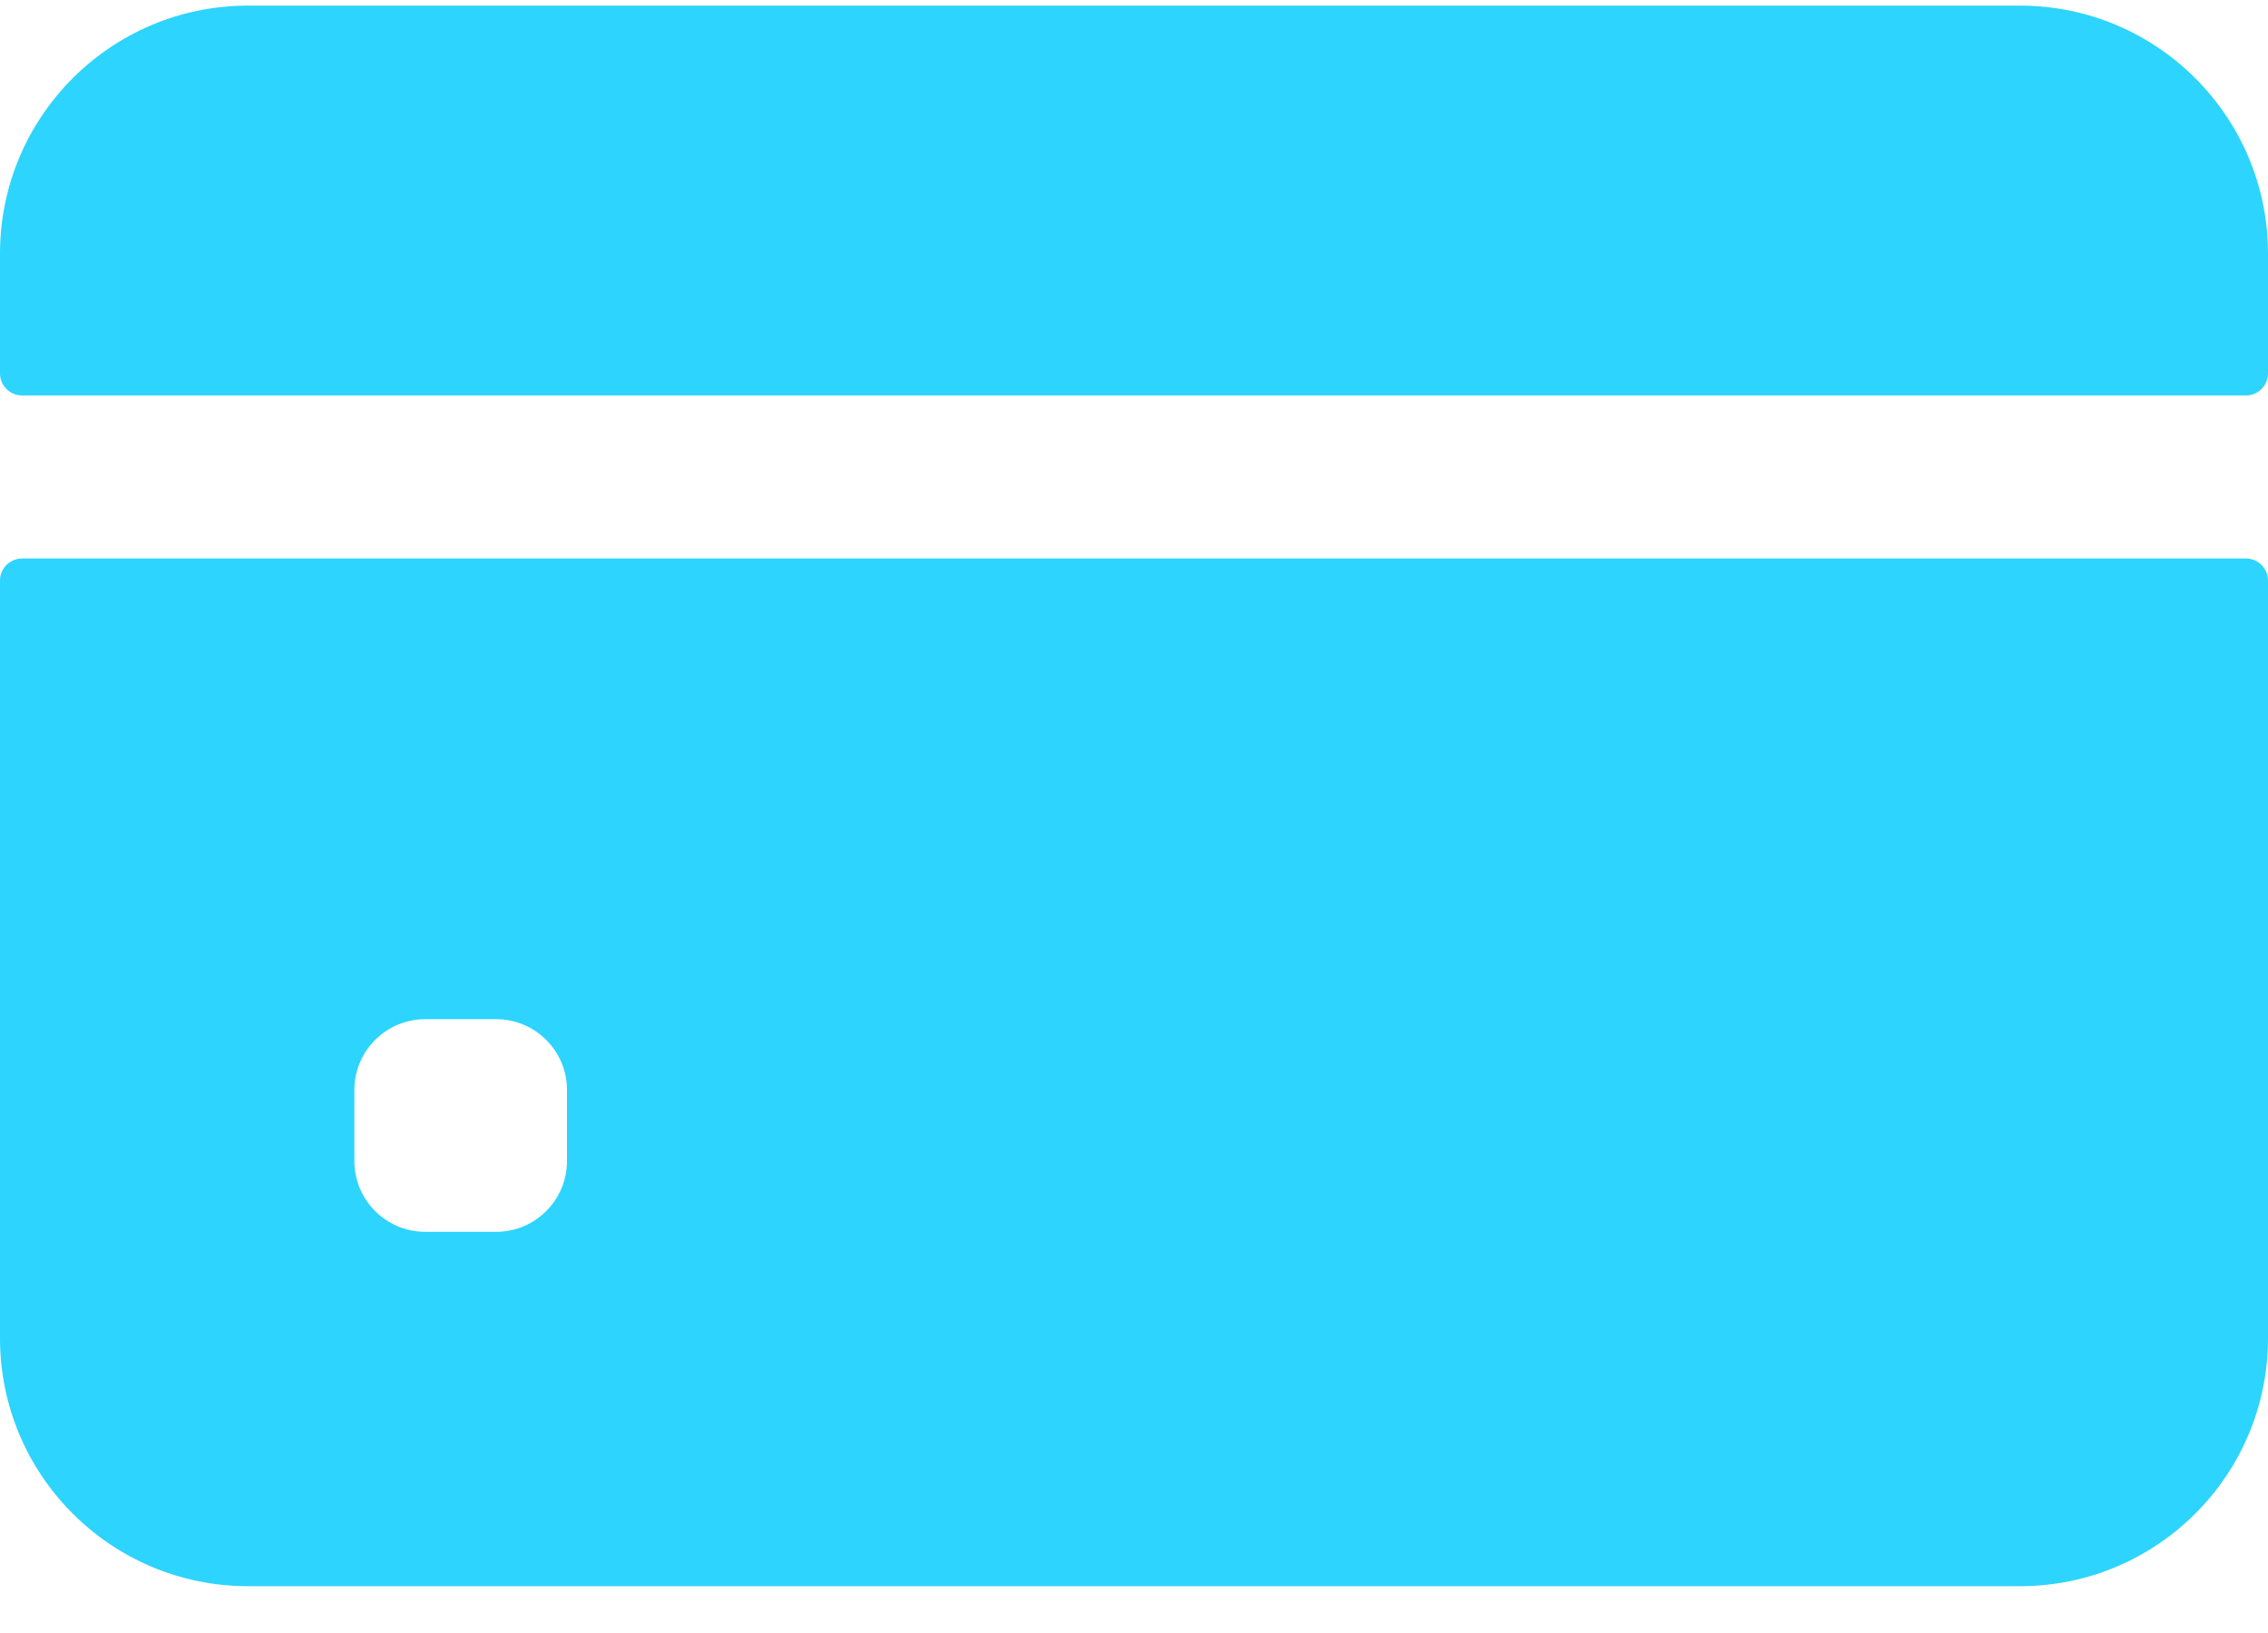 <svg width="25" height="18" viewBox="0 0 25 18" fill="none" xmlns="http://www.w3.org/2000/svg">
<path d="M25 4.115V2.797C25 1.286 23.776 0.062 22.266 0.062H2.734C1.224 0.062 0 1.286 0 2.797V4.115C0 4.25 0.109 4.359 0.244 4.359H24.756C24.891 4.359 25 4.25 25 4.115Z" fill="#2CD4FE"/>
<path d="M0 6.4V14.75C0 16.26 1.224 17.484 2.734 17.484H22.266C23.776 17.484 25 16.26 25 14.75V6.4C25 6.265 24.891 6.156 24.756 6.156H0.244C0.109 6.156 0 6.265 0 6.4ZM6.25 12.797C6.25 13.228 5.9 13.578 5.469 13.578H4.688C4.256 13.578 3.906 13.228 3.906 12.797V12.015C3.906 11.584 4.256 11.234 4.688 11.234H5.469C5.9 11.234 6.25 11.584 6.25 12.015V12.797Z" fill="#2CD4FE"/>
</svg>
